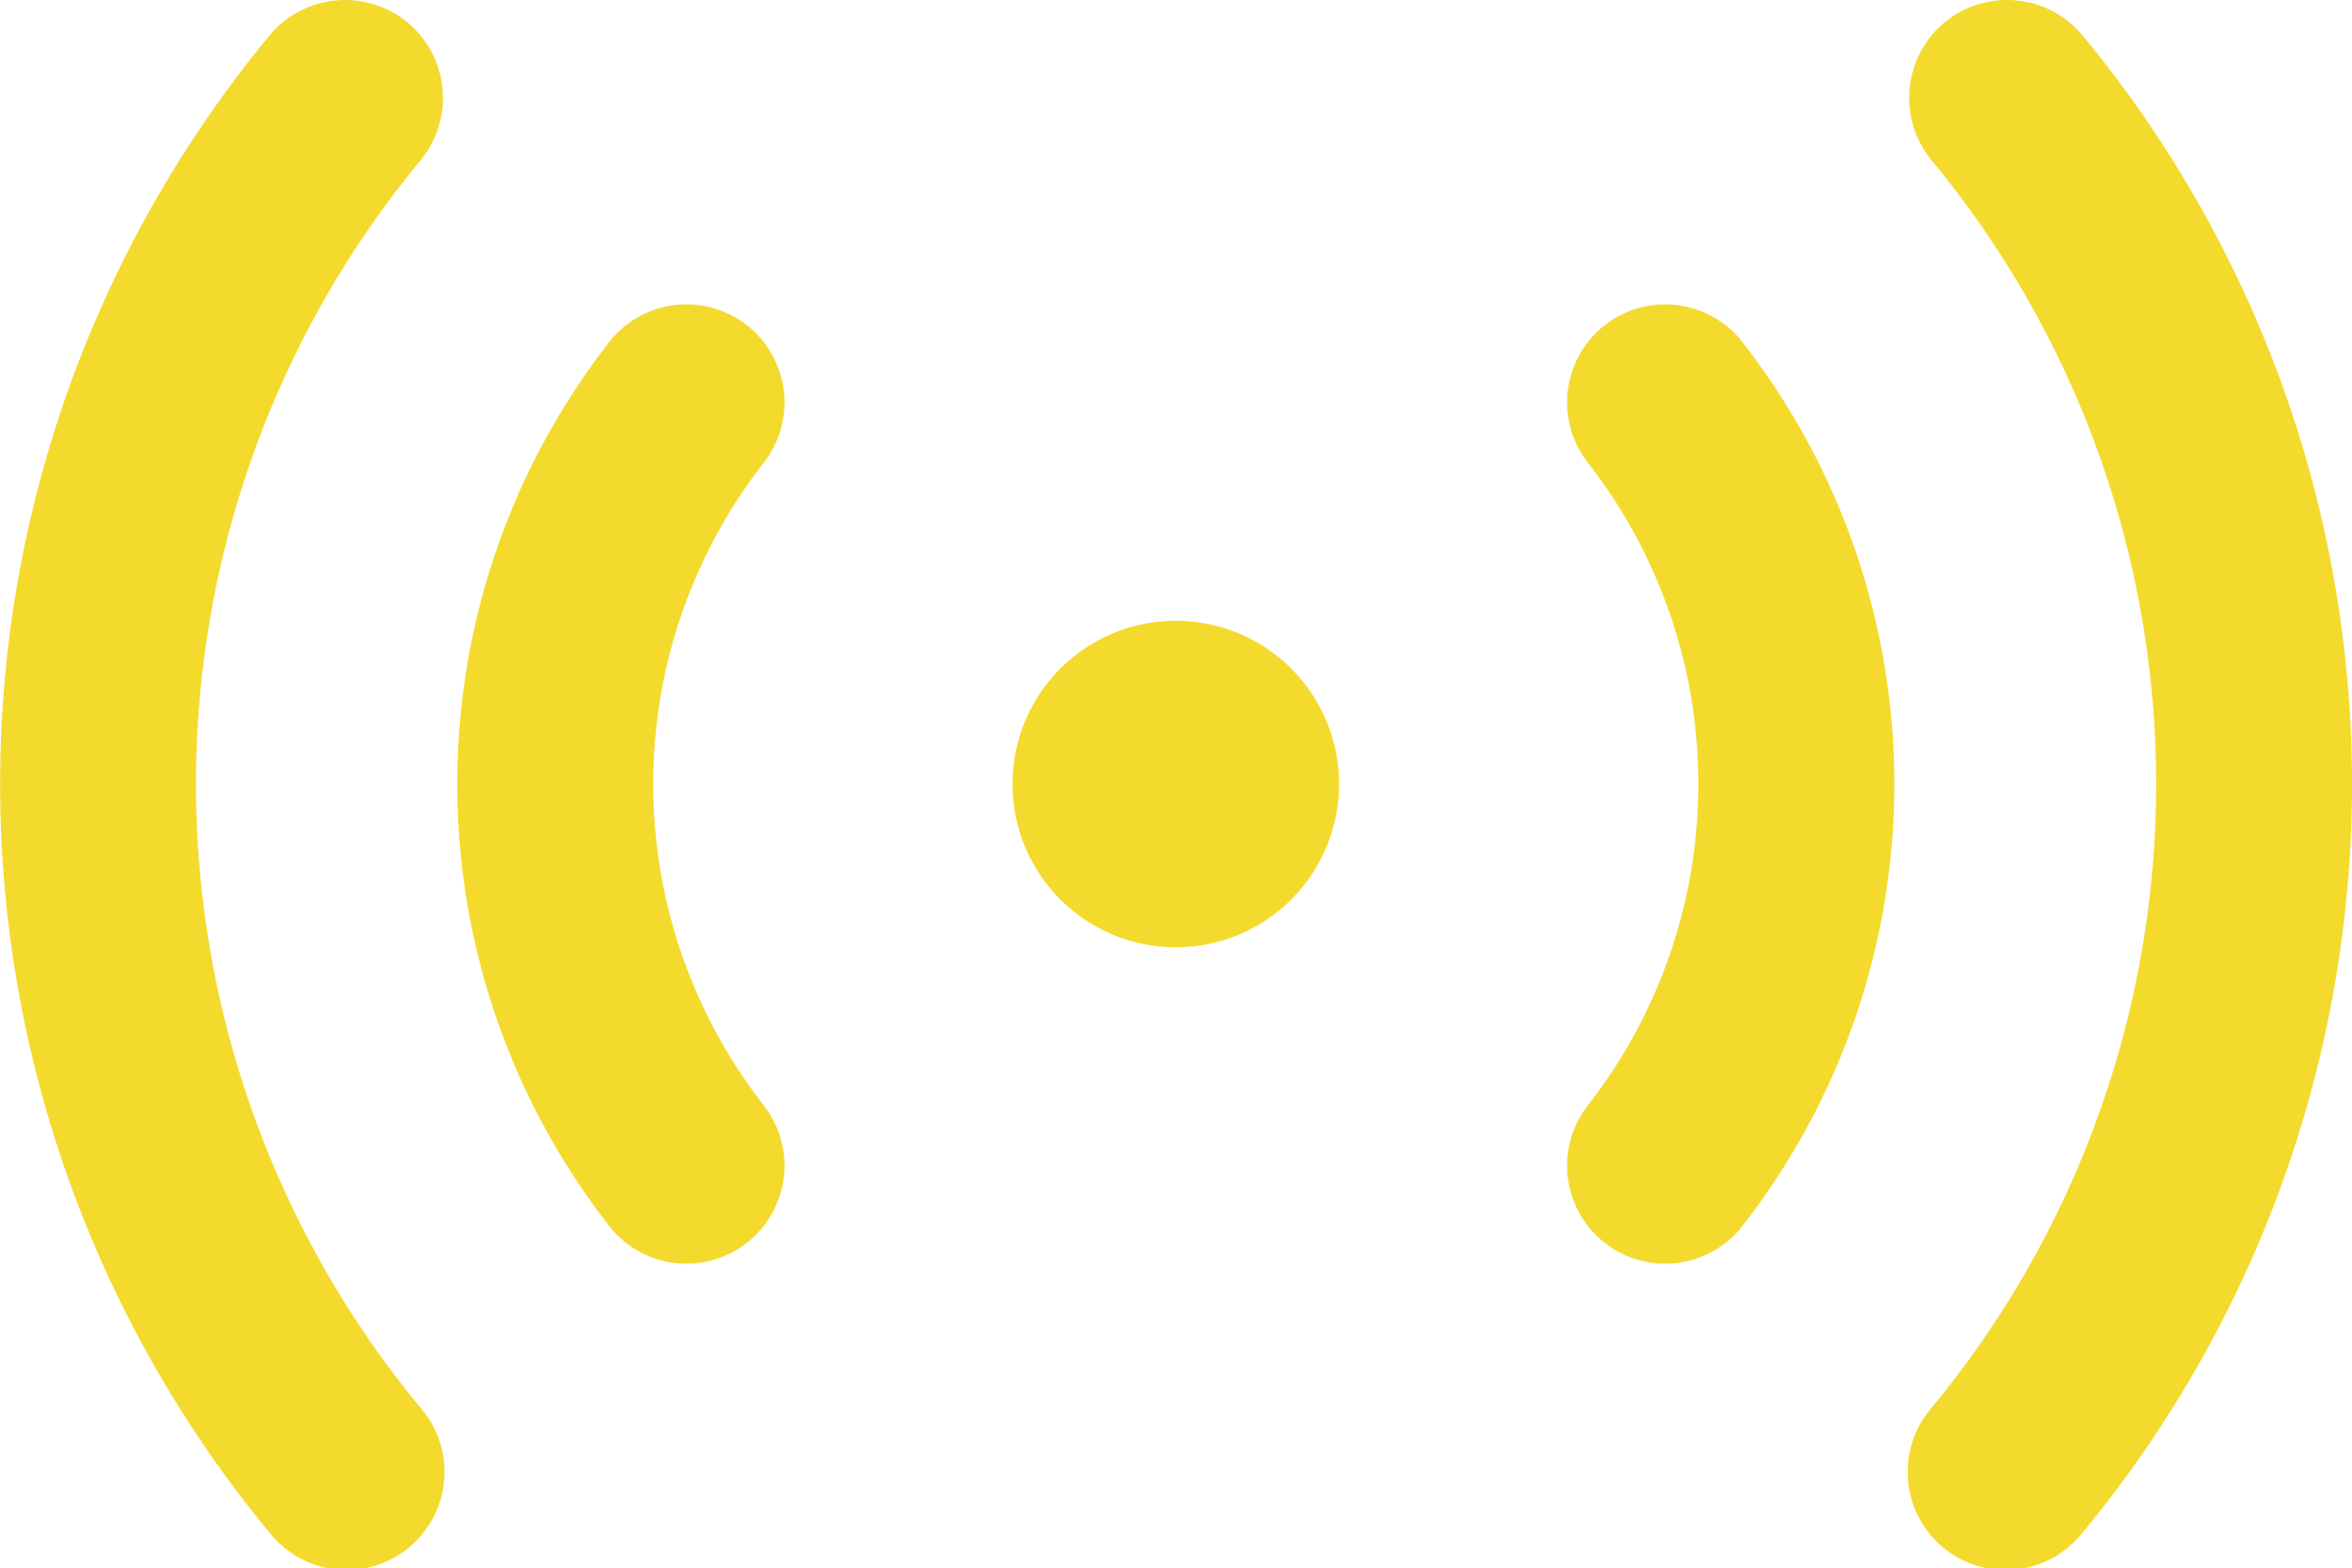 <svg id="Raggruppa_717" data-name="Raggruppa 717" xmlns="http://www.w3.org/2000/svg" xmlns:xlink="http://www.w3.org/1999/xlink" width="129.297" height="86.229" viewBox="0 0 129.297 86.229">
  <defs>
    <clipPath id="clip-path">
      <rect id="Rettangolo_1883" data-name="Rettangolo 1883" width="129.297" height="86.229" fill="#f4da2d"/>
    </clipPath>
  </defs>
  <g id="Raggruppa_716" data-name="Raggruppa 716" clip-path="url(#clip-path)">
    <path id="Tracciato_328" data-name="Tracciato 328" d="M22.4,1.23a5.4,5.4,0,0,1,.718,7.586,53.809,53.809,0,0,0,0,68.588,5.388,5.388,0,1,1-8.3,6.868,64.6,64.6,0,0,1,0-82.323A5.4,5.4,0,0,1,22.4,1.23m84.5,0a5.4,5.4,0,0,1,7.586.718,64.6,64.6,0,0,1,0,82.323,5.388,5.388,0,1,1-8.3-6.868,53.809,53.809,0,0,0,0-68.588A5.4,5.4,0,0,1,106.9,1.23M55.66,43.109a8.977,8.977,0,1,1,8.977,8.977,8.978,8.978,0,0,1-8.977-8.977M41.947,25.491a28.725,28.725,0,0,0,0,35.236,5.39,5.39,0,1,1-8.506,6.621,39.528,39.528,0,0,1,0-48.478,5.39,5.39,0,1,1,8.506,6.621M95.834,18.87a39.528,39.528,0,0,1,0,48.478,5.39,5.39,0,1,1-8.506-6.621,28.725,28.725,0,0,0,0-35.236,5.39,5.39,0,1,1,8.506-6.621Z" transform="translate(0 0)" fill="#f4da2d"/>
  </g>
</svg>
